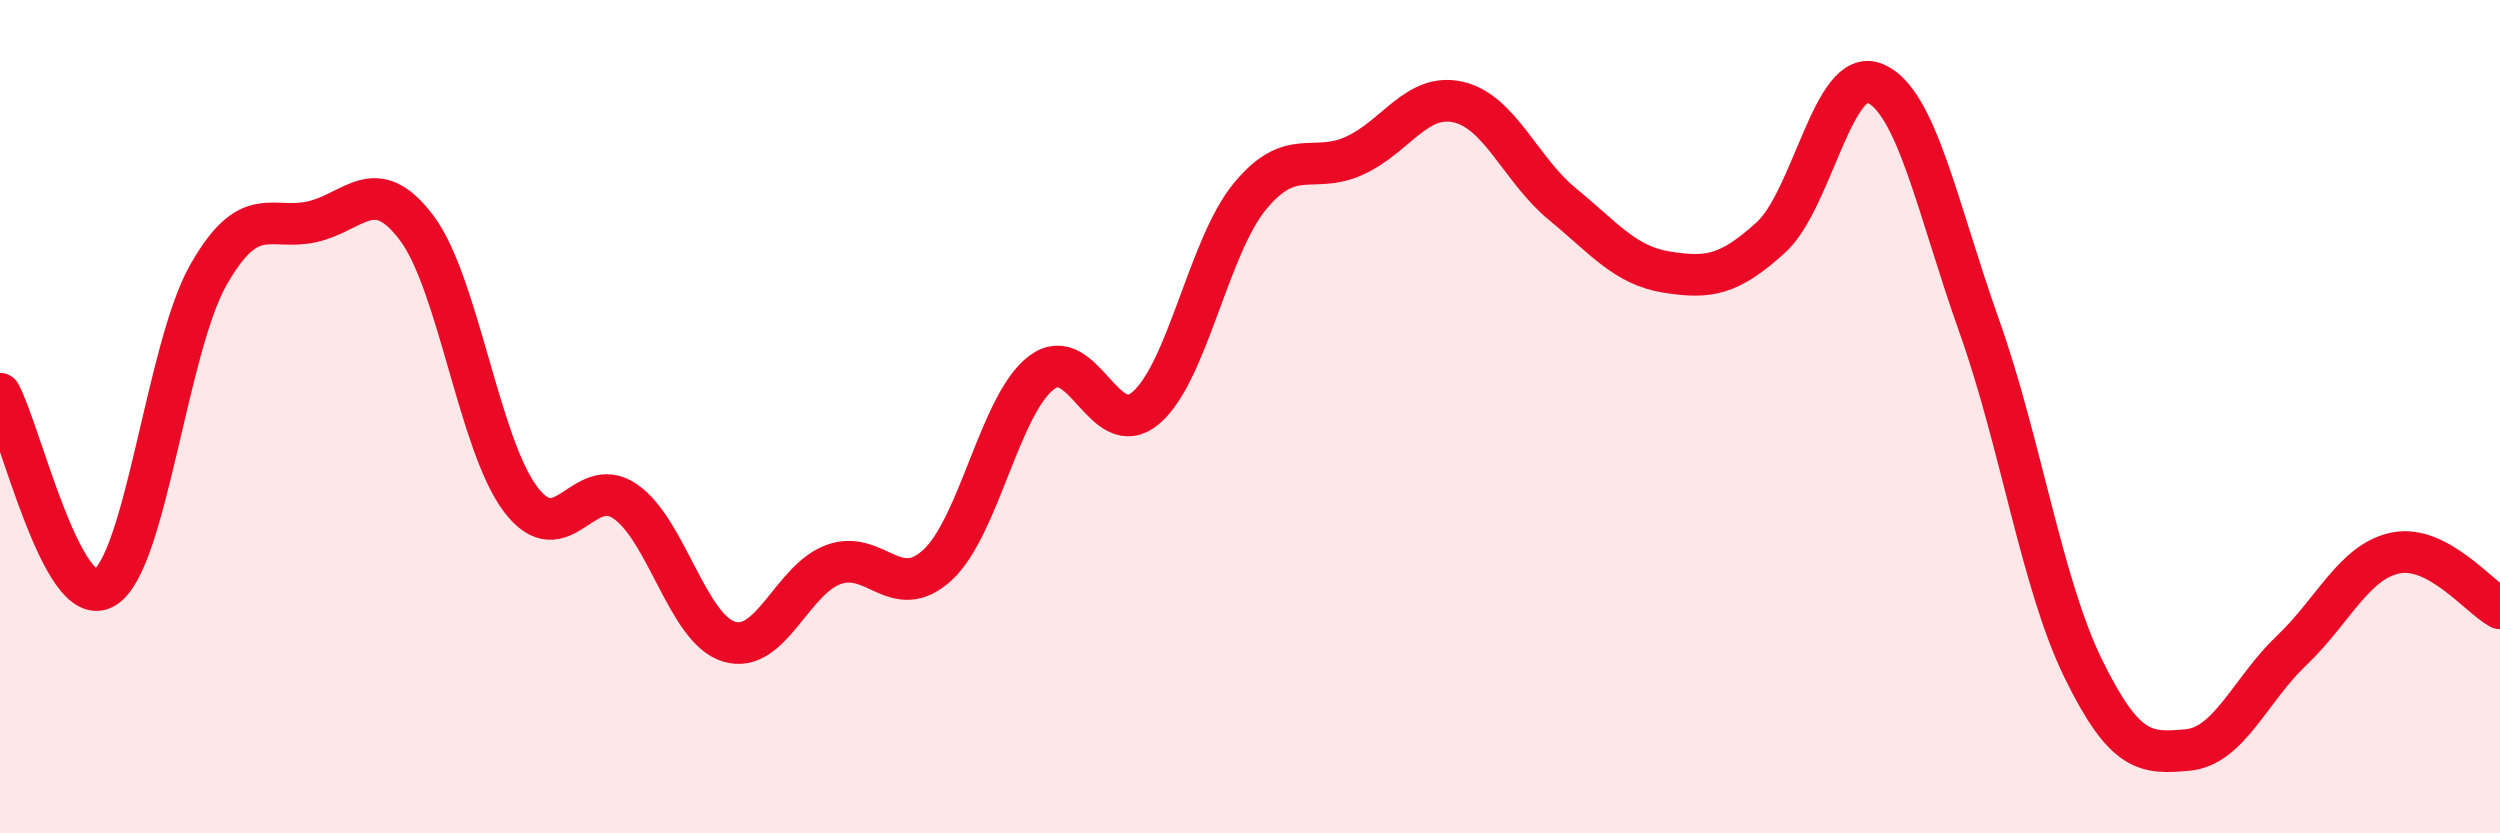 
    <svg width="60" height="20" viewBox="0 0 60 20" xmlns="http://www.w3.org/2000/svg">
      <path
        d="M 0,9.45 C 0.5,10.38 1.5,14.68 2.5,14.11 C 3.5,13.54 4,8.36 5,6.6 C 6,4.84 6.5,5.55 7.5,5.32 C 8.5,5.09 9,4.14 10,5.47 C 11,6.8 11.5,10.68 12.5,11.99 C 13.5,13.3 14,11.35 15,12.03 C 16,12.71 16.5,15.1 17.5,15.4 C 18.5,15.7 19,13.92 20,13.55 C 21,13.18 21.5,14.48 22.5,13.56 C 23.5,12.64 24,9.69 25,8.94 C 26,8.19 26.5,10.64 27.5,9.79 C 28.5,8.94 29,5.92 30,4.71 C 31,3.5 31.5,4.19 32.5,3.74 C 33.5,3.29 34,2.22 35,2.45 C 36,2.68 36.5,4.08 37.5,4.9 C 38.5,5.72 39,6.37 40,6.53 C 41,6.69 41.5,6.61 42.5,5.7 C 43.5,4.79 44,1.58 45,2 C 46,2.42 46.5,5.01 47.5,7.82 C 48.5,10.63 49,14.01 50,16.05 C 51,18.09 51.5,18.09 52.5,18 C 53.5,17.91 54,16.56 55,15.61 C 56,14.66 56.5,13.47 57.5,13.27 C 58.5,13.07 59.5,14.33 60,14.6L60 20L0 20Z"
        fill="#EB0A25"
        opacity="0.1"
        stroke-linecap="round"
        stroke-linejoin="round"
      />
      <path
        d="M 0,9.45 C 0.5,10.38 1.5,14.68 2.5,14.11 C 3.5,13.54 4,8.36 5,6.6 C 6,4.84 6.5,5.55 7.5,5.32 C 8.5,5.09 9,4.14 10,5.47 C 11,6.8 11.5,10.68 12.5,11.99 C 13.5,13.3 14,11.35 15,12.03 C 16,12.71 16.5,15.1 17.5,15.4 C 18.5,15.7 19,13.92 20,13.55 C 21,13.18 21.5,14.48 22.5,13.56 C 23.5,12.64 24,9.69 25,8.94 C 26,8.19 26.5,10.64 27.5,9.79 C 28.5,8.94 29,5.92 30,4.71 C 31,3.5 31.5,4.19 32.5,3.74 C 33.5,3.29 34,2.22 35,2.45 C 36,2.68 36.5,4.08 37.5,4.9 C 38.5,5.72 39,6.37 40,6.53 C 41,6.69 41.5,6.61 42.5,5.7 C 43.5,4.79 44,1.58 45,2 C 46,2.42 46.5,5.01 47.5,7.82 C 48.5,10.63 49,14.01 50,16.05 C 51,18.09 51.5,18.09 52.5,18 C 53.5,17.91 54,16.56 55,15.61 C 56,14.66 56.5,13.47 57.5,13.27 C 58.5,13.07 59.5,14.33 60,14.6"
        stroke="#EB0A25"
        stroke-width="1"
        fill="none"
        stroke-linecap="round"
        stroke-linejoin="round"
      />
    </svg>
  